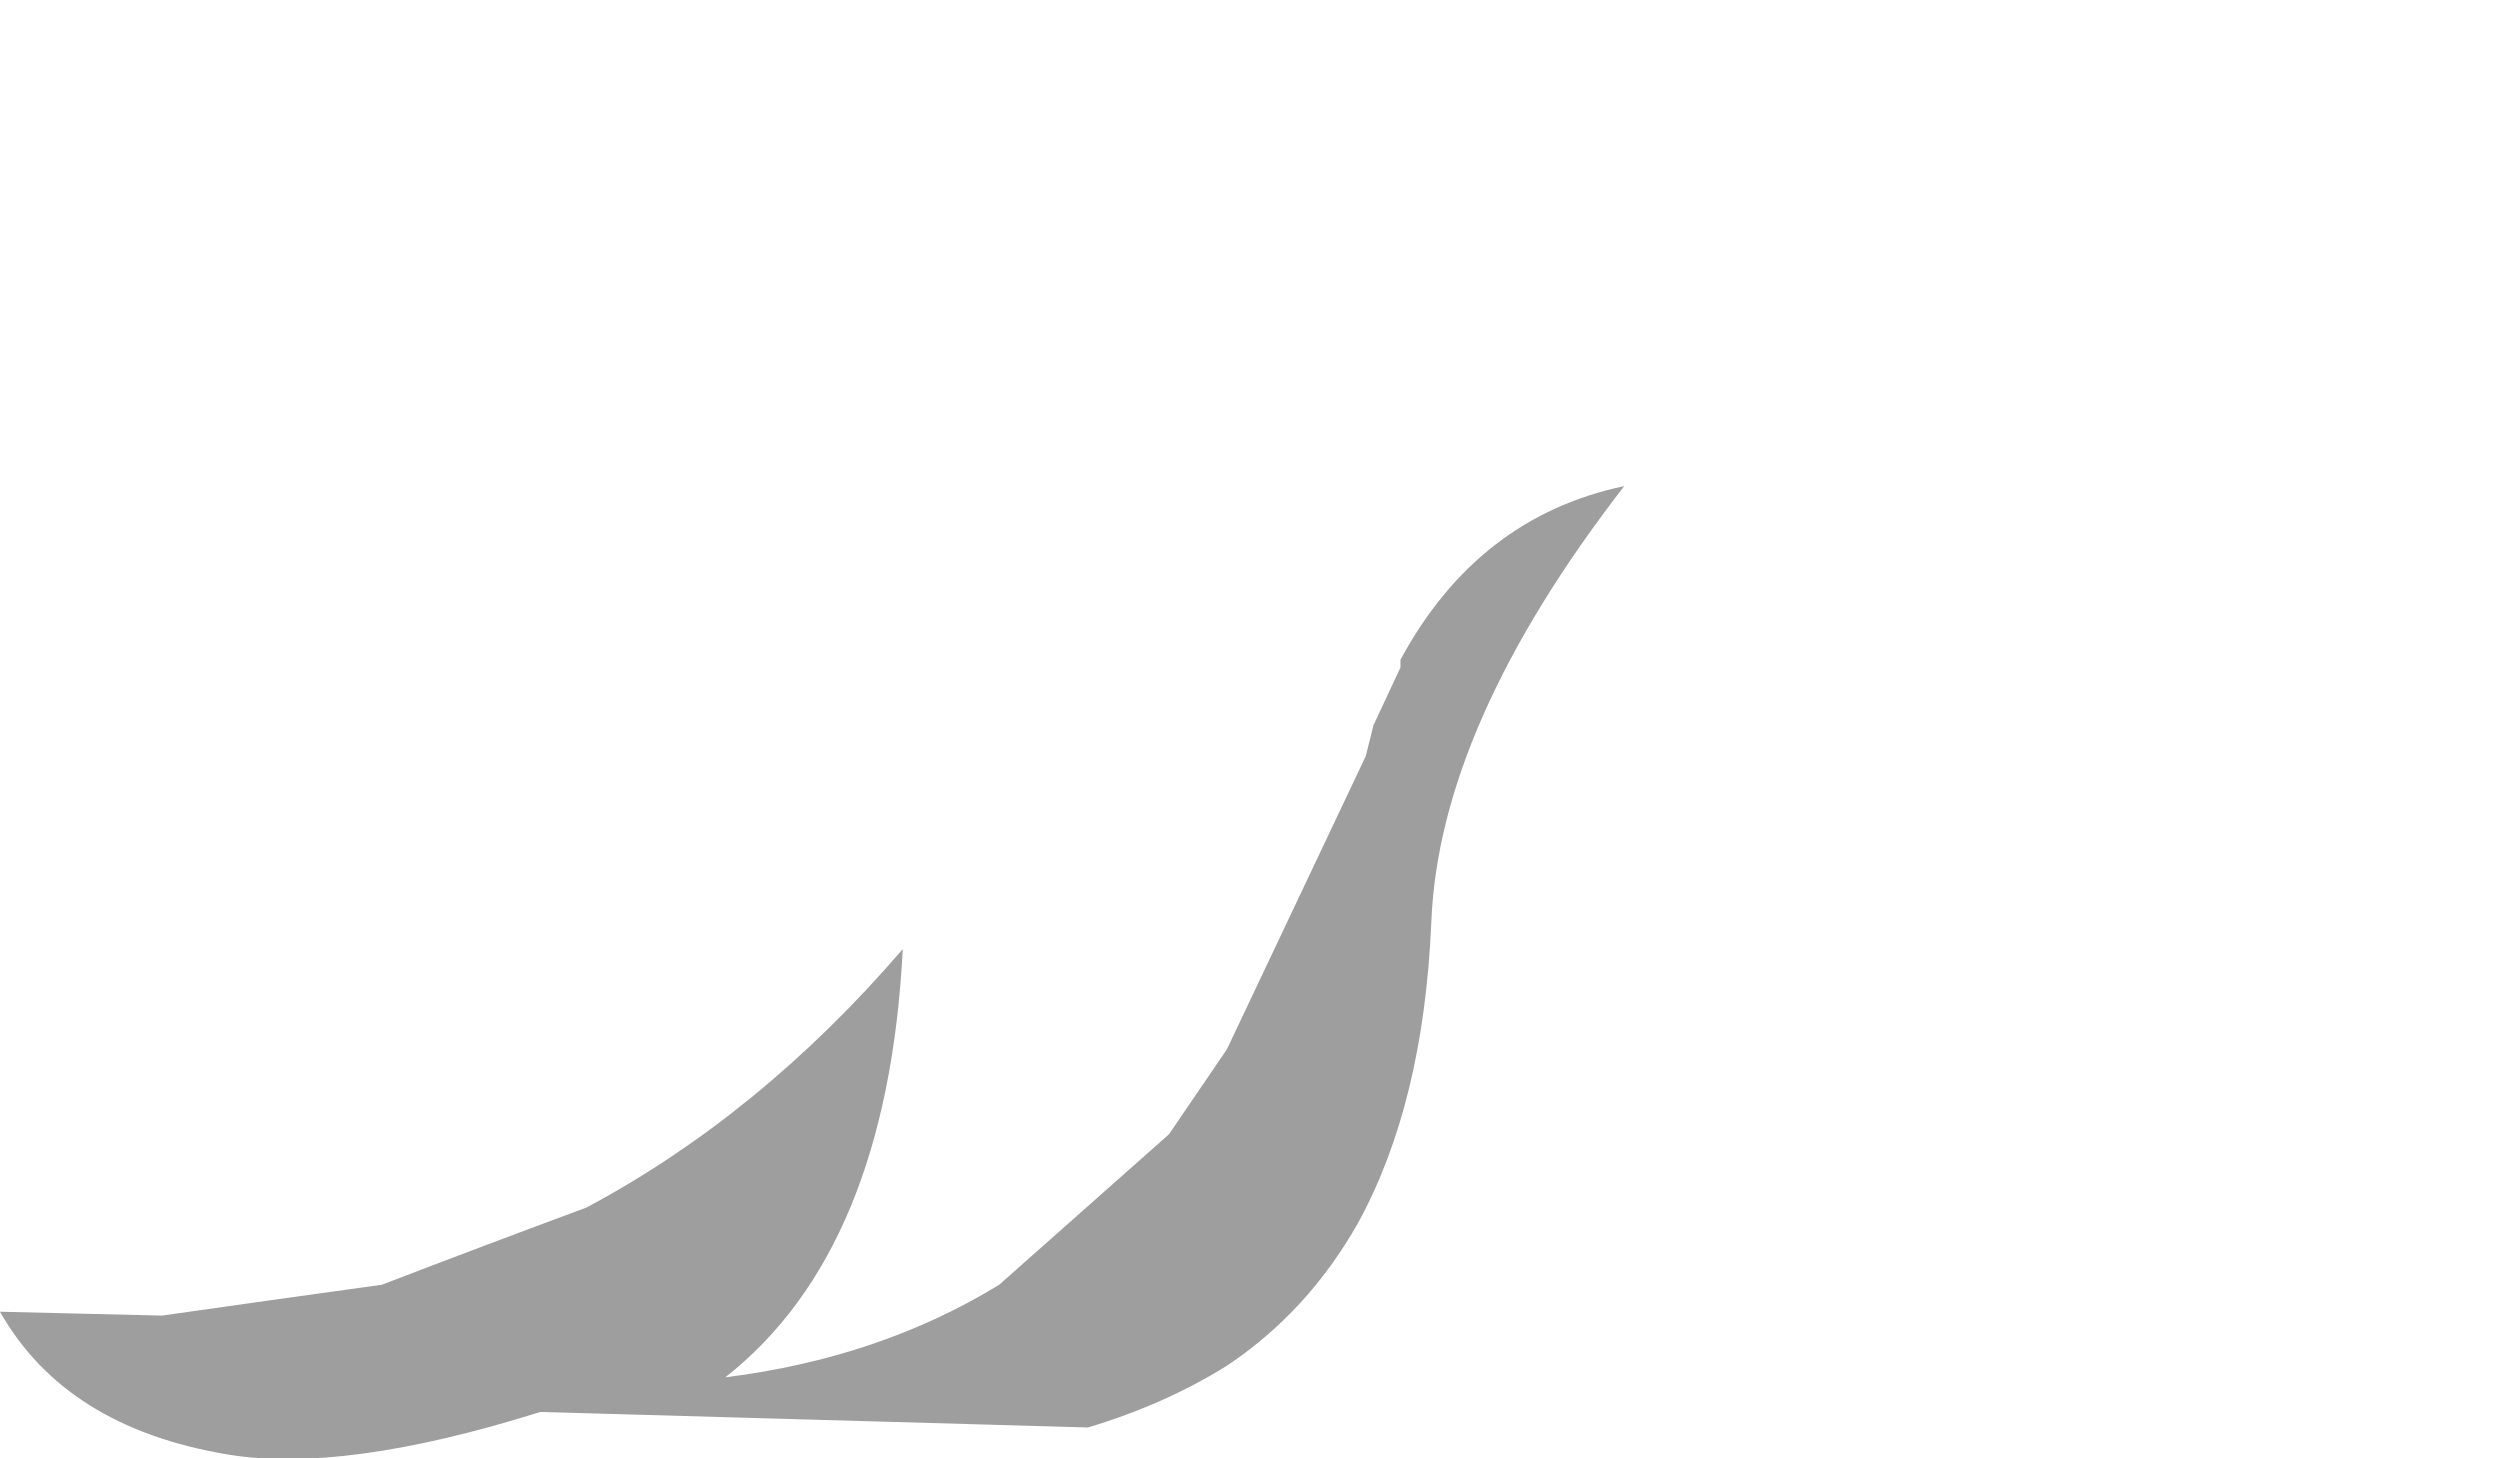 <?xml version="1.0" encoding="UTF-8" standalone="no"?>
<svg xmlns:xlink="http://www.w3.org/1999/xlink" height="18.9px" width="32.4px" xmlns="http://www.w3.org/2000/svg">
  <g transform="matrix(1.0, 0.0, 0.0, 1.0, 13.85, 1.3)">
    <path d="M-13.85 15.7 Q-13.0 17.2 -10.9 17.55 -9.4 17.8 -6.85 17.0 L-6.8 17.0 Q-3.25 17.1 0.25 17.2 1.25 16.9 2.05 16.4 3.1 15.7 3.75 14.55 4.6 13.0 4.7 10.65 4.8 8.1 7.2 5.0 5.3 5.4 4.3 7.25 L4.3 7.35 3.95 8.1 3.85 8.5 2.05 12.3 1.3 13.4 -0.9 15.35 Q-2.45 16.3 -4.45 16.55 -2.35 14.9 -2.15 11.0 -4.0 13.15 -6.25 14.35 -7.6 14.85 -8.9 15.35 -10.35 15.55 -11.75 15.75 L-13.85 15.7" fill="#000000" fill-opacity="0.38" fill-rule="evenodd" stroke="none">
      <animate attributeName="fill" dur="2s" repeatCount="indefinite" values="#000000;#000001"/>
      <animate attributeName="fill-opacity" dur="2s" repeatCount="indefinite" values="0.38;0.514"/>
      <animate attributeName="d" dur="2s" repeatCount="indefinite" values="M-13.85 15.7 Q-13.0 17.2 -10.9 17.55 -9.4 17.8 -6.85 17.0 L-6.8 17.0 Q-3.25 17.1 0.25 17.2 1.25 16.9 2.05 16.4 3.1 15.7 3.75 14.55 4.6 13.0 4.7 10.65 4.8 8.1 7.2 5.0 5.3 5.4 4.3 7.25 L4.3 7.35 3.95 8.1 3.85 8.5 2.05 12.3 1.3 13.4 -0.9 15.35 Q-2.45 16.3 -4.45 16.55 -2.35 14.9 -2.15 11.0 -4.0 13.15 -6.25 14.35 -7.6 14.85 -8.9 15.35 -10.35 15.55 -11.75 15.75 L-13.85 15.7;M-10.45 5.4 Q-9.25 7.0 -7.85 8.1 -6.15 9.5 -4.15 10.2 L-4.15 10.2 Q-1.0 11.3 2.85 10.65 3.8 10.45 4.7 10.25 6.0 9.95 7.05 9.2 8.75 7.95 10.45 6.7 13.1 4.45 15.7 2.2 17.15 0.7 18.55 -0.8 L18.45 -0.9 17.7 -1.25 17.3 -1.3 13.9 1.15 12.8 2.2 10.85 4.3 Q9.4 5.6 7.95 6.85 5.2 8.7 1.9 9.15 -1.0 9.05 -3.85 8.95 -5.2 8.65 -6.05 7.45 -7.1 6.0 -8.25 5.5 L-10.45 5.4"/>
    </path>
    <path d="M-13.85 15.7 L-11.75 15.75 Q-10.35 15.55 -8.9 15.35 -7.6 14.85 -6.25 14.35 -4.0 13.15 -2.15 11.0 -2.35 14.9 -4.45 16.55 -2.45 16.3 -0.9 15.35 L1.3 13.4 2.05 12.3 3.85 8.5 3.95 8.1 4.3 7.35 4.3 7.25 Q5.3 5.4 7.2 5.0 4.8 8.1 4.7 10.65 4.6 13.0 3.75 14.55 3.1 15.7 2.05 16.4 1.25 16.9 0.25 17.2 -3.25 17.1 -6.8 17.0 L-6.85 17.0 Q-9.4 17.8 -10.9 17.55 -13.0 17.2 -13.85 15.7" fill="none" stroke="#000000" stroke-linecap="round" stroke-linejoin="round" stroke-opacity="0.0" stroke-width="1.0">
      <animate attributeName="stroke" dur="2s" repeatCount="indefinite" values="#000000;#000001"/>
      <animate attributeName="stroke-width" dur="2s" repeatCount="indefinite" values="0.0;0.0"/>
      <animate attributeName="fill-opacity" dur="2s" repeatCount="indefinite" values="0.0;0.0"/>
      <animate attributeName="d" dur="2s" repeatCount="indefinite" values="M-13.85 15.7 L-11.75 15.75 Q-10.35 15.55 -8.9 15.35 -7.6 14.85 -6.25 14.35 -4.0 13.15 -2.15 11.0 -2.35 14.9 -4.45 16.55 -2.45 16.3 -0.9 15.35 L1.3 13.4 2.05 12.3 3.85 8.5 3.95 8.1 4.3 7.35 4.3 7.25 Q5.3 5.4 7.2 5.0 4.8 8.1 4.7 10.65 4.6 13.0 3.75 14.55 3.1 15.7 2.05 16.4 1.25 16.9 0.25 17.2 -3.25 17.1 -6.8 17.0 L-6.85 17.0 Q-9.4 17.8 -10.9 17.55 -13.0 17.2 -13.85 15.7;M-10.45 5.4 L-8.25 5.5 Q-7.1 6.0 -6.05 7.45 -5.2 8.65 -3.85 8.95 -1.0 9.05 1.9 9.15 5.2 8.7 7.95 6.85 9.4 5.6 10.85 4.3 L12.8 2.2 13.9 1.15 17.3 -1.3 17.7 -1.25 18.45 -0.9 18.55 -0.8 Q17.15 0.7 15.7 2.2 13.1 4.45 10.45 6.7 8.75 7.95 7.05 9.2 6.0 9.95 4.7 10.25 3.8 10.45 2.85 10.65 -1.0 11.3 -4.15 10.2 L-4.15 10.2 Q-6.15 9.5 -7.85 8.1 -9.25 7.0 -10.45 5.4"/>
    </path>
  </g>
</svg>

